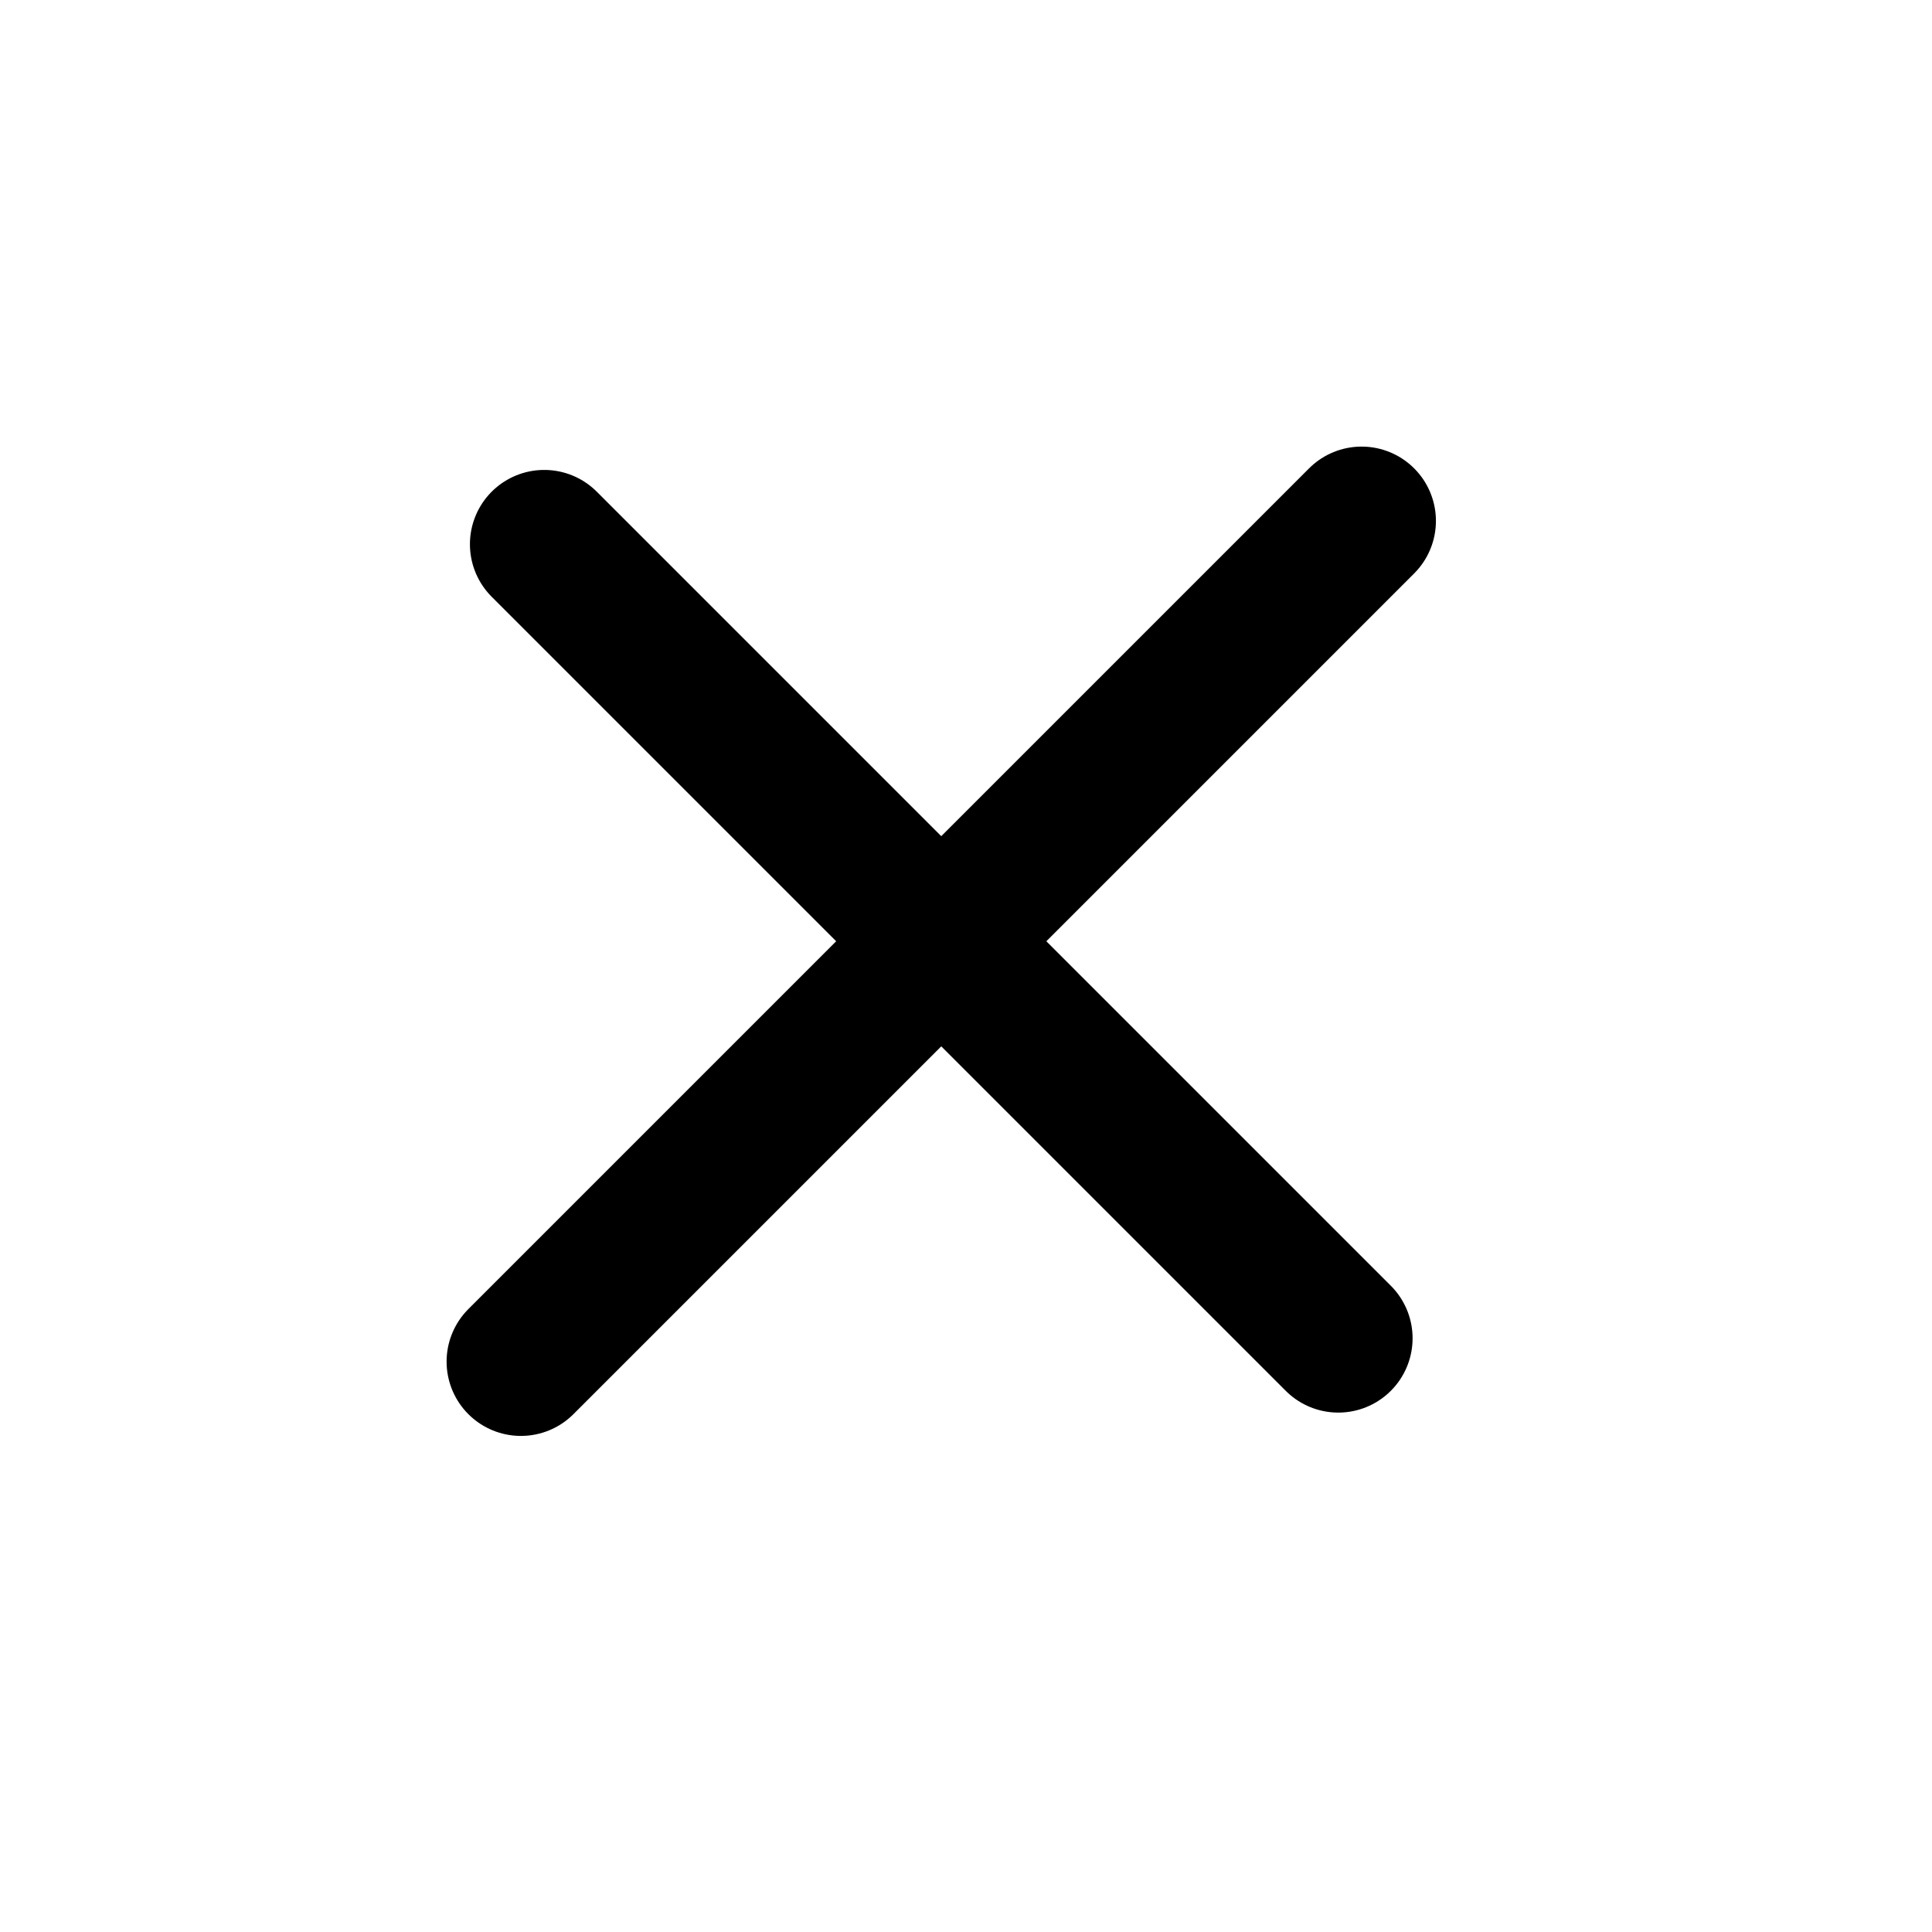 <svg width="26" height="26" viewBox="0 0 26 26" xmlns="http://www.w3.org/2000/svg"><title>Group</title><path d="M7.01 18.324L18.324 7.01m-11 .314L18.01 18.01" stroke="#000" stroke-width="2" fill="none" stroke-linecap="round"/></svg>